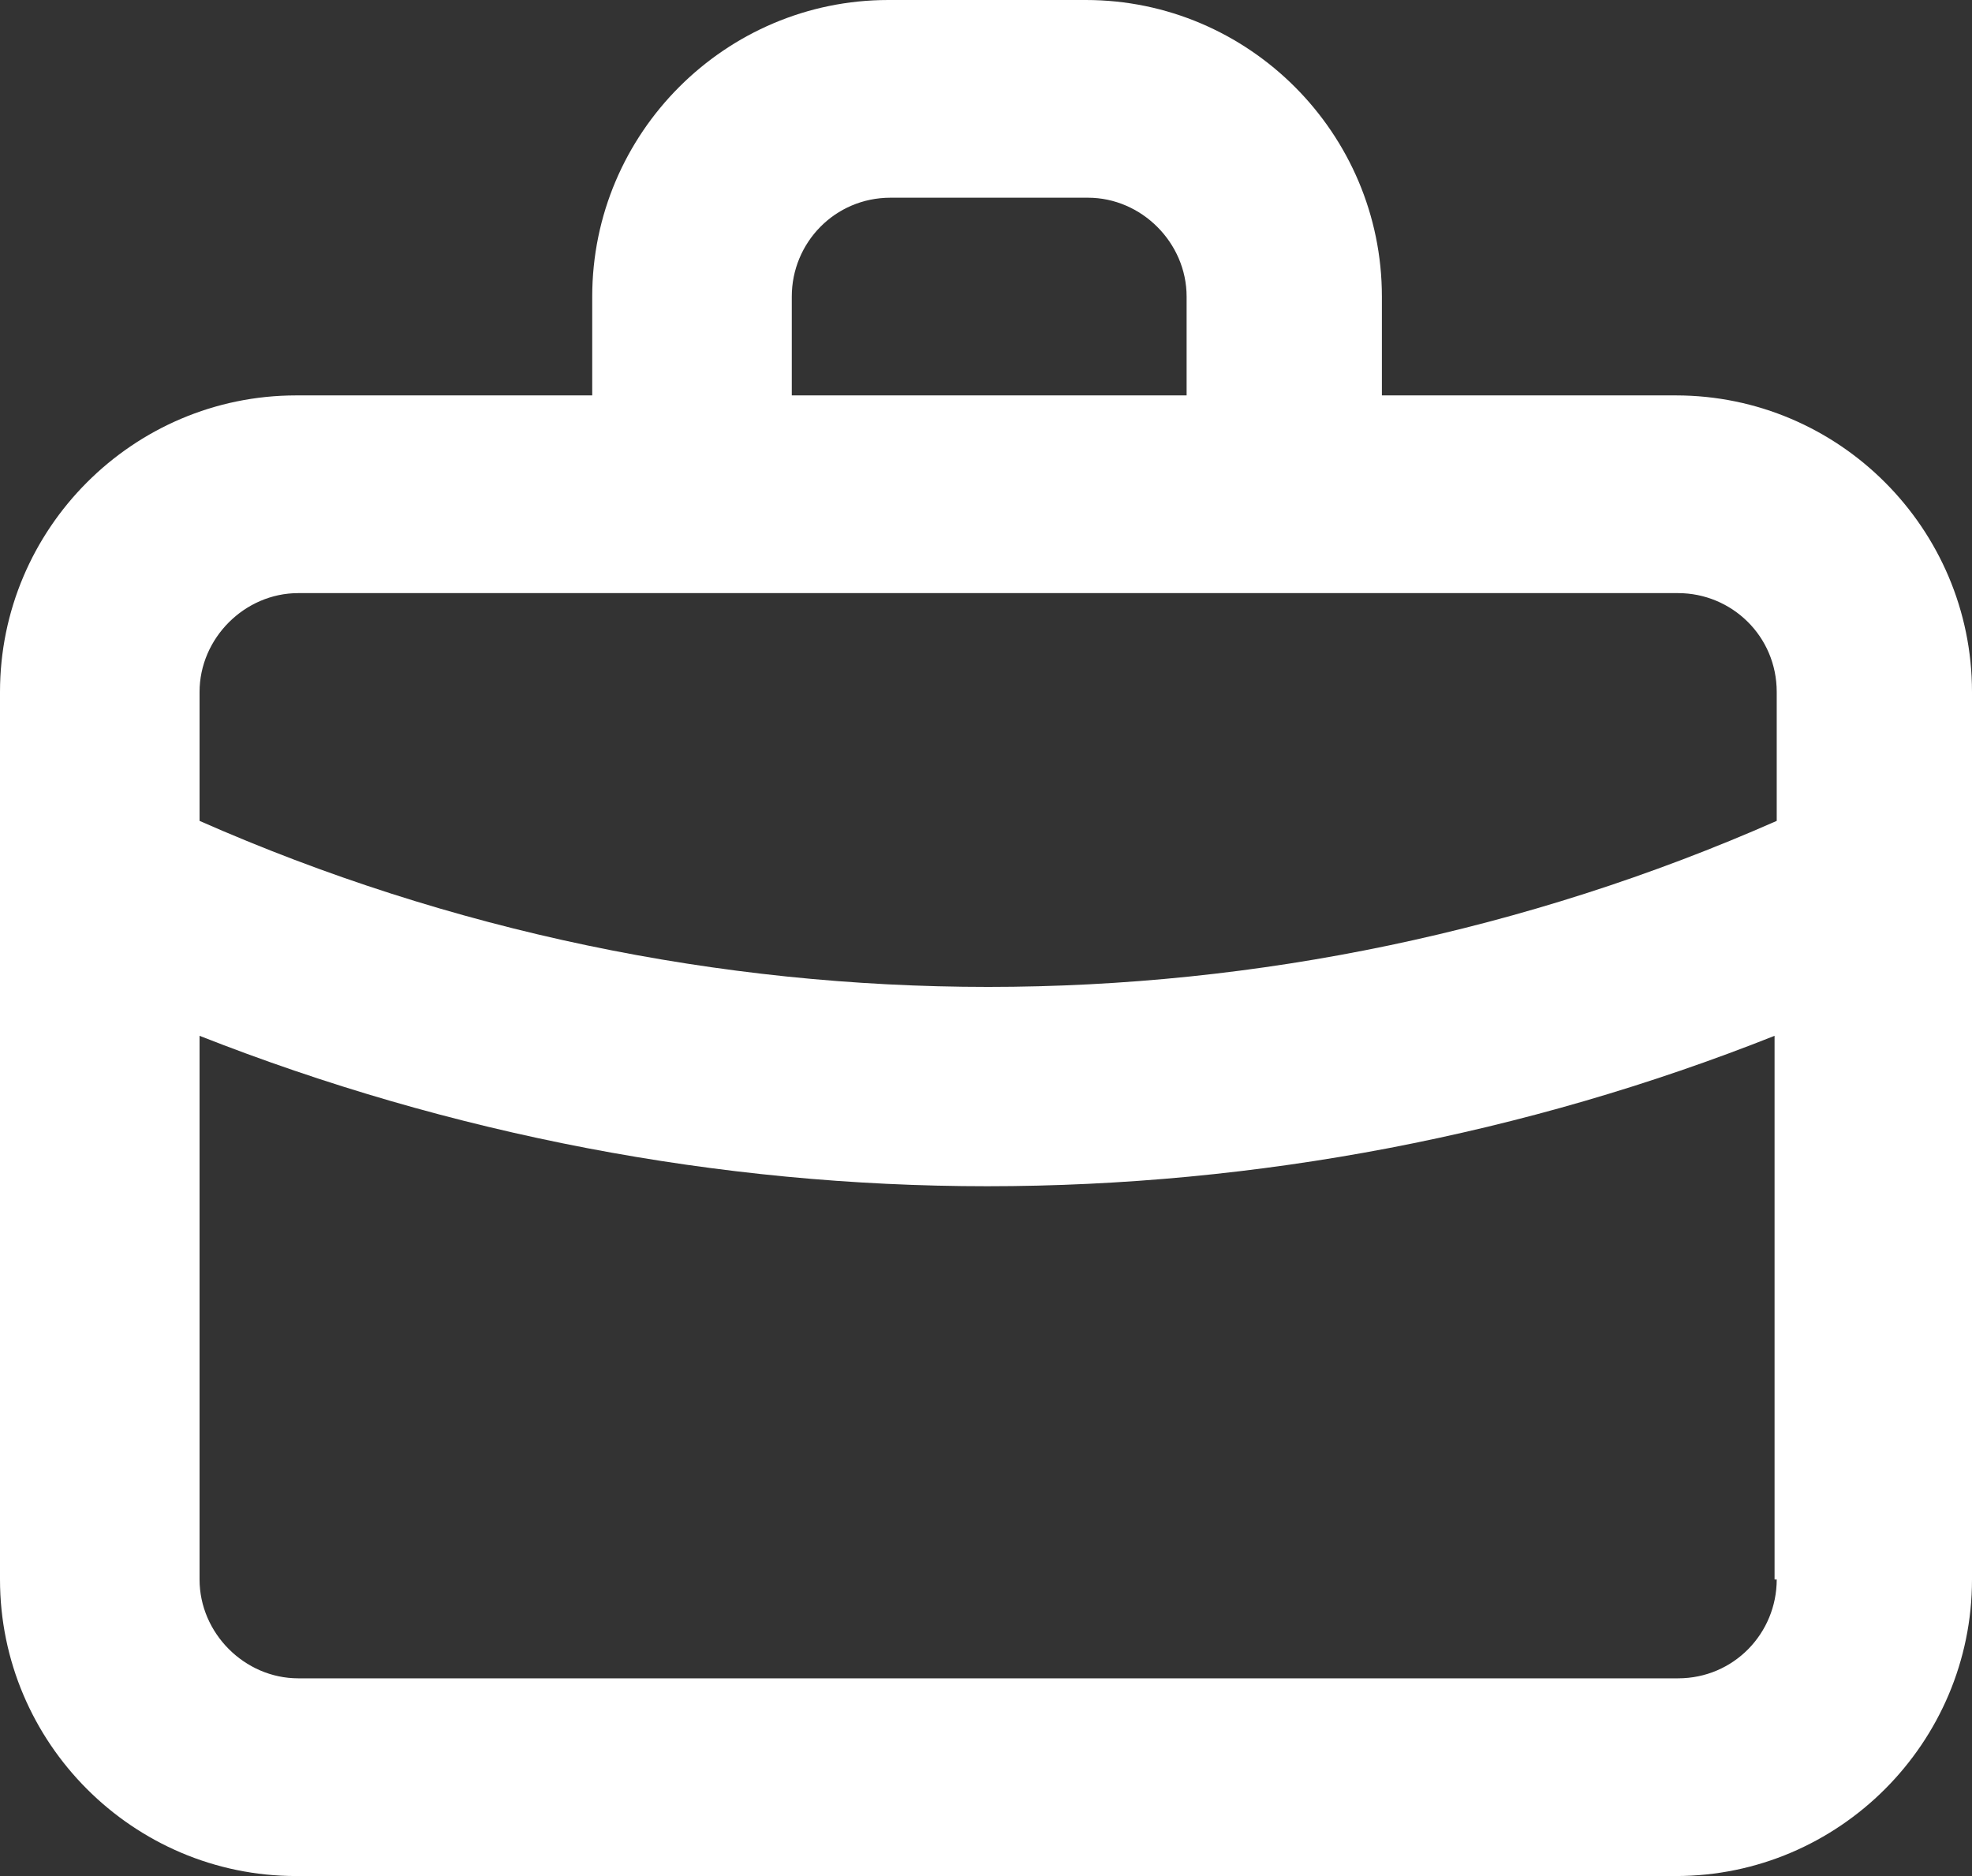 <?xml version="1.0" encoding="UTF-8"?>
<svg xmlns="http://www.w3.org/2000/svg" width="41" height="39" viewBox="0 0 41 39" fill="none">
  <rect x="0" y="0" width="41" height="39" fill="#333333" stroke="none"/>
  <path d="M36.94 17.065C26.5 21.667 14.589 21.667 4.149 17.065V14.385C4.149 13.268 5.086 12.33 6.201 12.33H34.888C36.003 12.33 36.94 13.223 36.94 14.385V17.065ZM36.94 32.835C36.94 33.952 36.048 34.89 34.888 34.89H6.201C5.086 34.89 4.149 33.952 4.149 32.835V21.533C9.369 23.588 14.946 24.66 20.522 24.66C26.144 24.66 31.72 23.588 36.895 21.533V32.835H36.94ZM16.462 6.165C16.462 5.048 17.355 4.11 18.515 4.11H22.619C23.735 4.11 24.671 5.048 24.671 6.165V8.22H16.462V6.165ZM34.888 8.22H28.731V6.165C28.731 2.77 25.965 0 22.575 0H18.47C15.079 0 12.313 2.77 12.313 6.165V8.22H6.157C2.766 8.22 0 10.99 0 14.385V32.835C0 36.23 2.766 39 6.157 39H34.843C38.234 39 41 36.23 41 32.835V14.385C41 10.99 38.234 8.22 34.843 8.22" fill="white"></path>
</svg>

